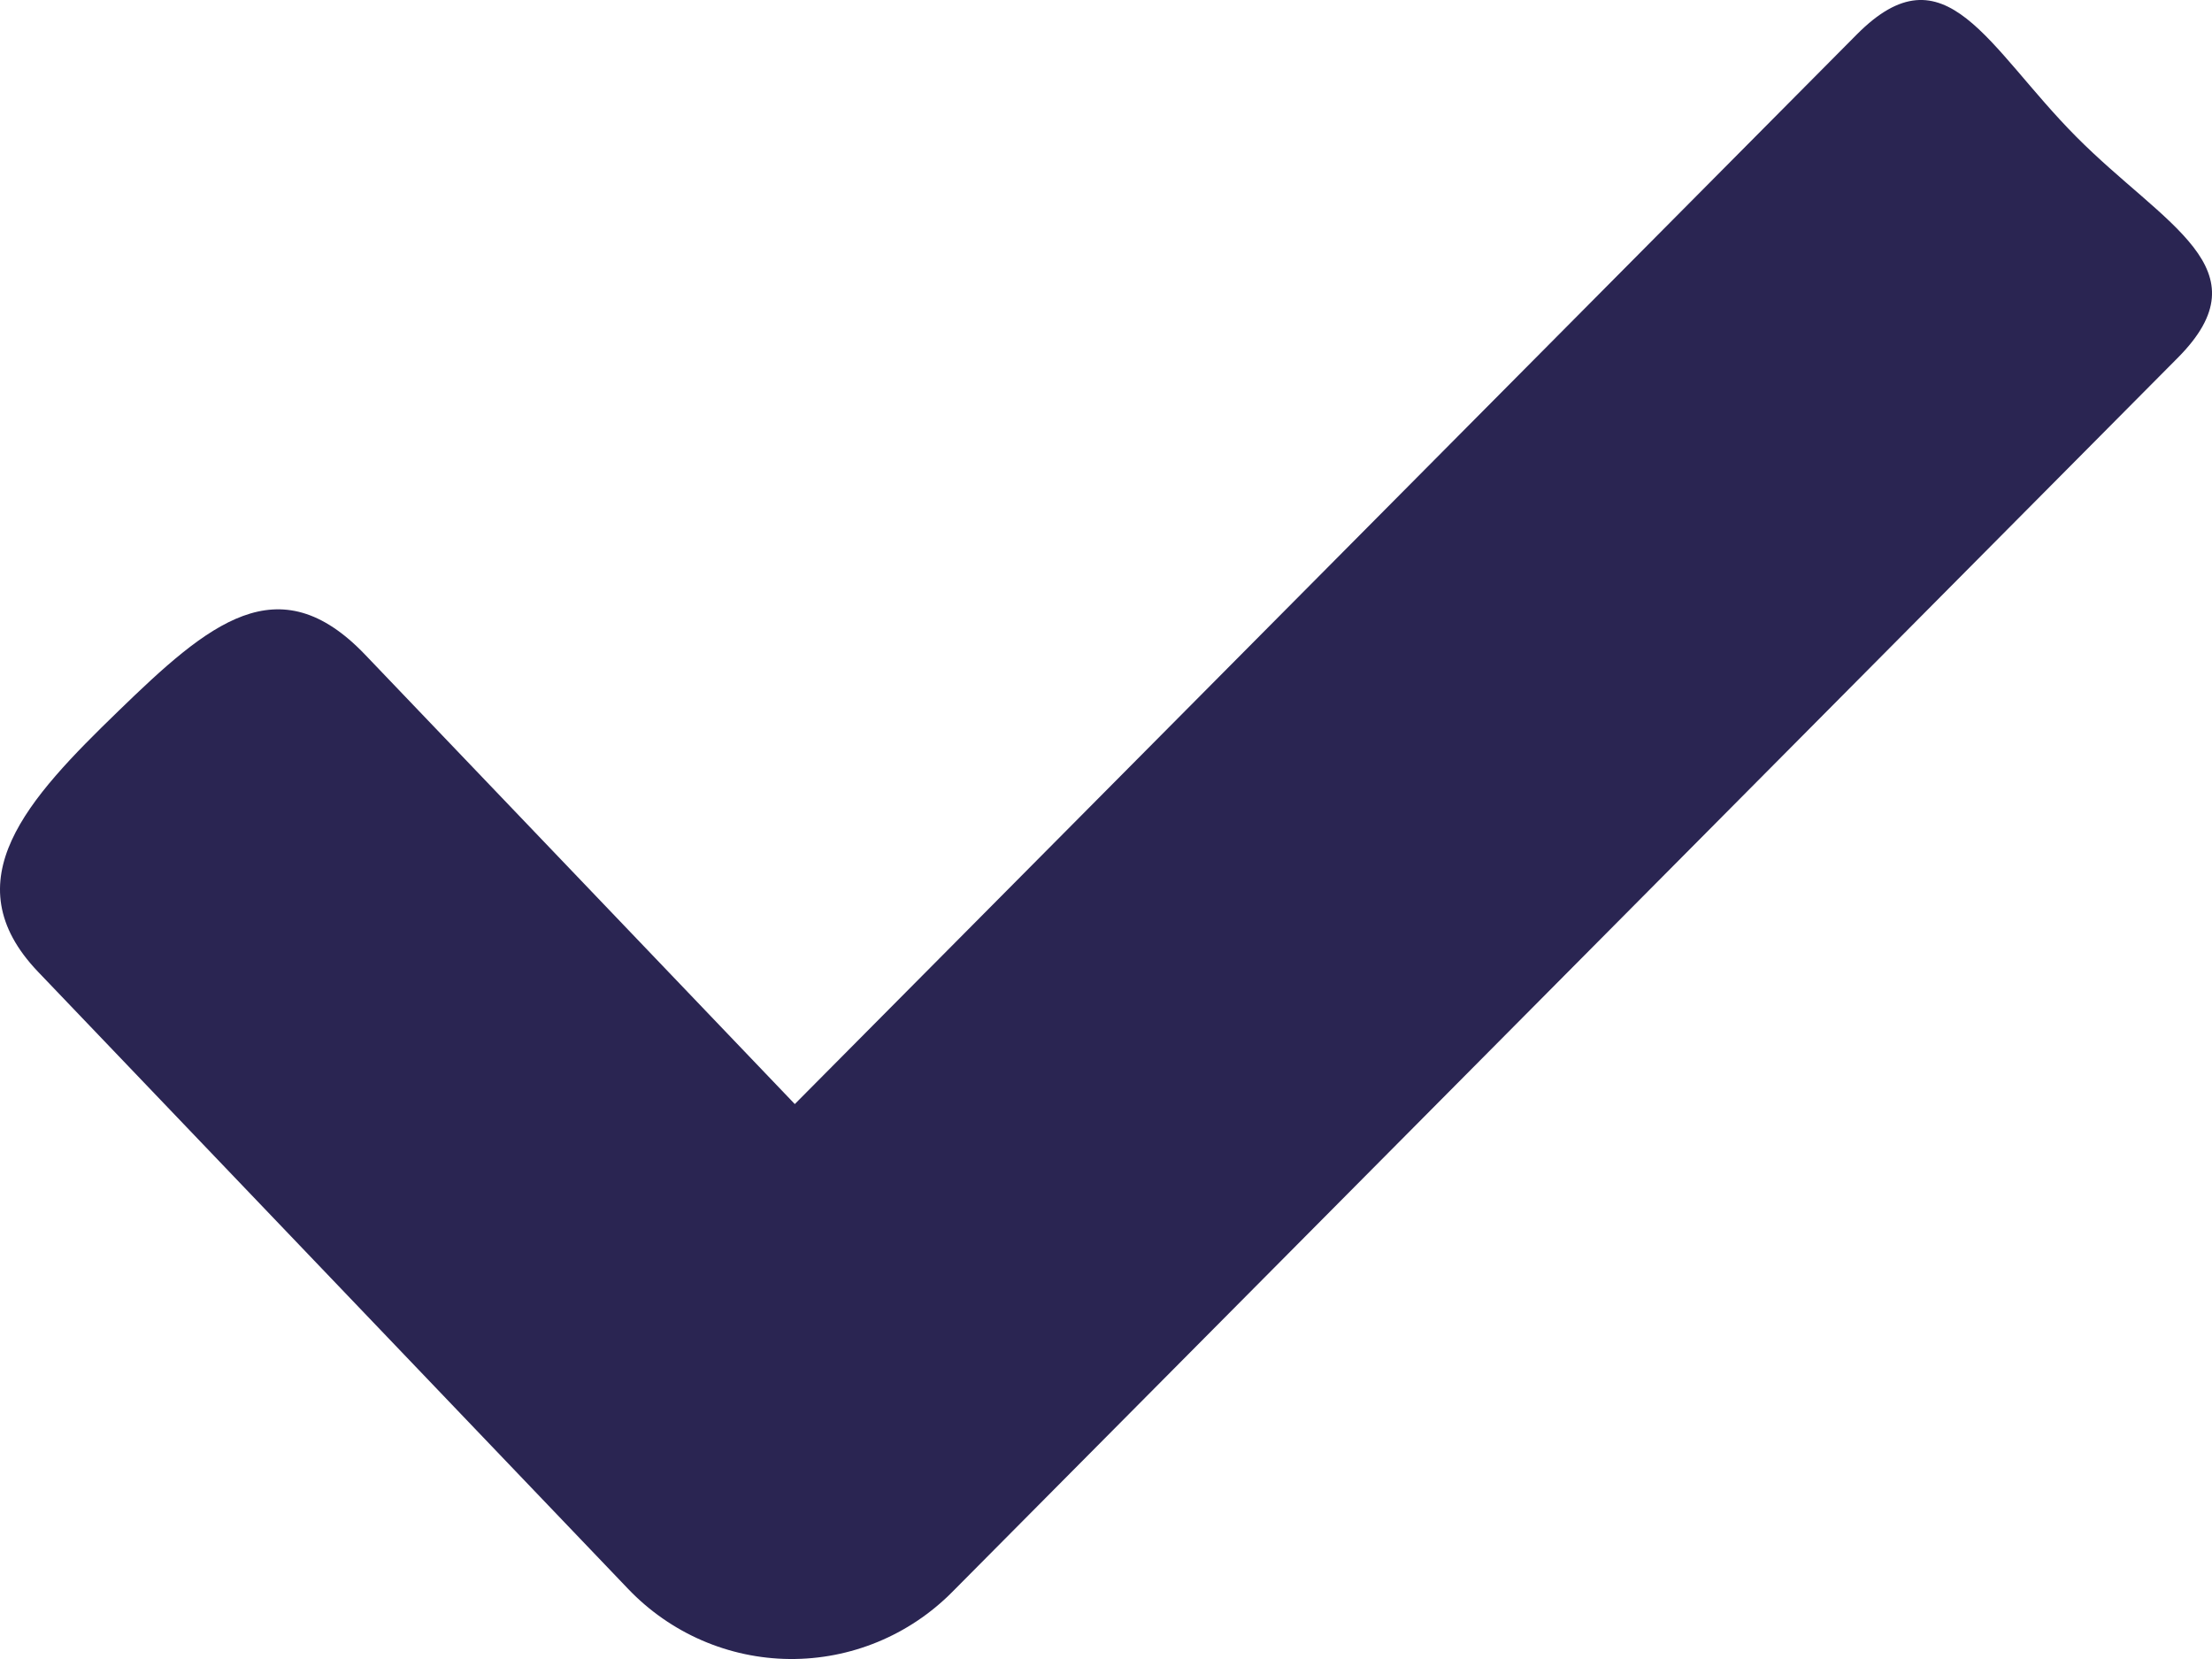<svg width="32" height="24" viewBox="0 0 32 24" fill="none" xmlns="http://www.w3.org/2000/svg">
<path d="M31.506 5.175C32.788 3.884 31.317 3.268 30.035 1.977C28.753 0.686 28.144 -0.793 26.862 0.498L11.498 15.972L5.282 9.471C4.024 8.156 3.018 9.02 1.712 10.287C0.405 11.553 -0.706 12.743 0.551 14.059L9.088 22.987C9.7 23.627 10.541 23.992 11.422 24C12.304 24.008 13.152 23.659 13.775 23.031L31.506 5.175Z" fill="#2A2552"></path>
</svg>
